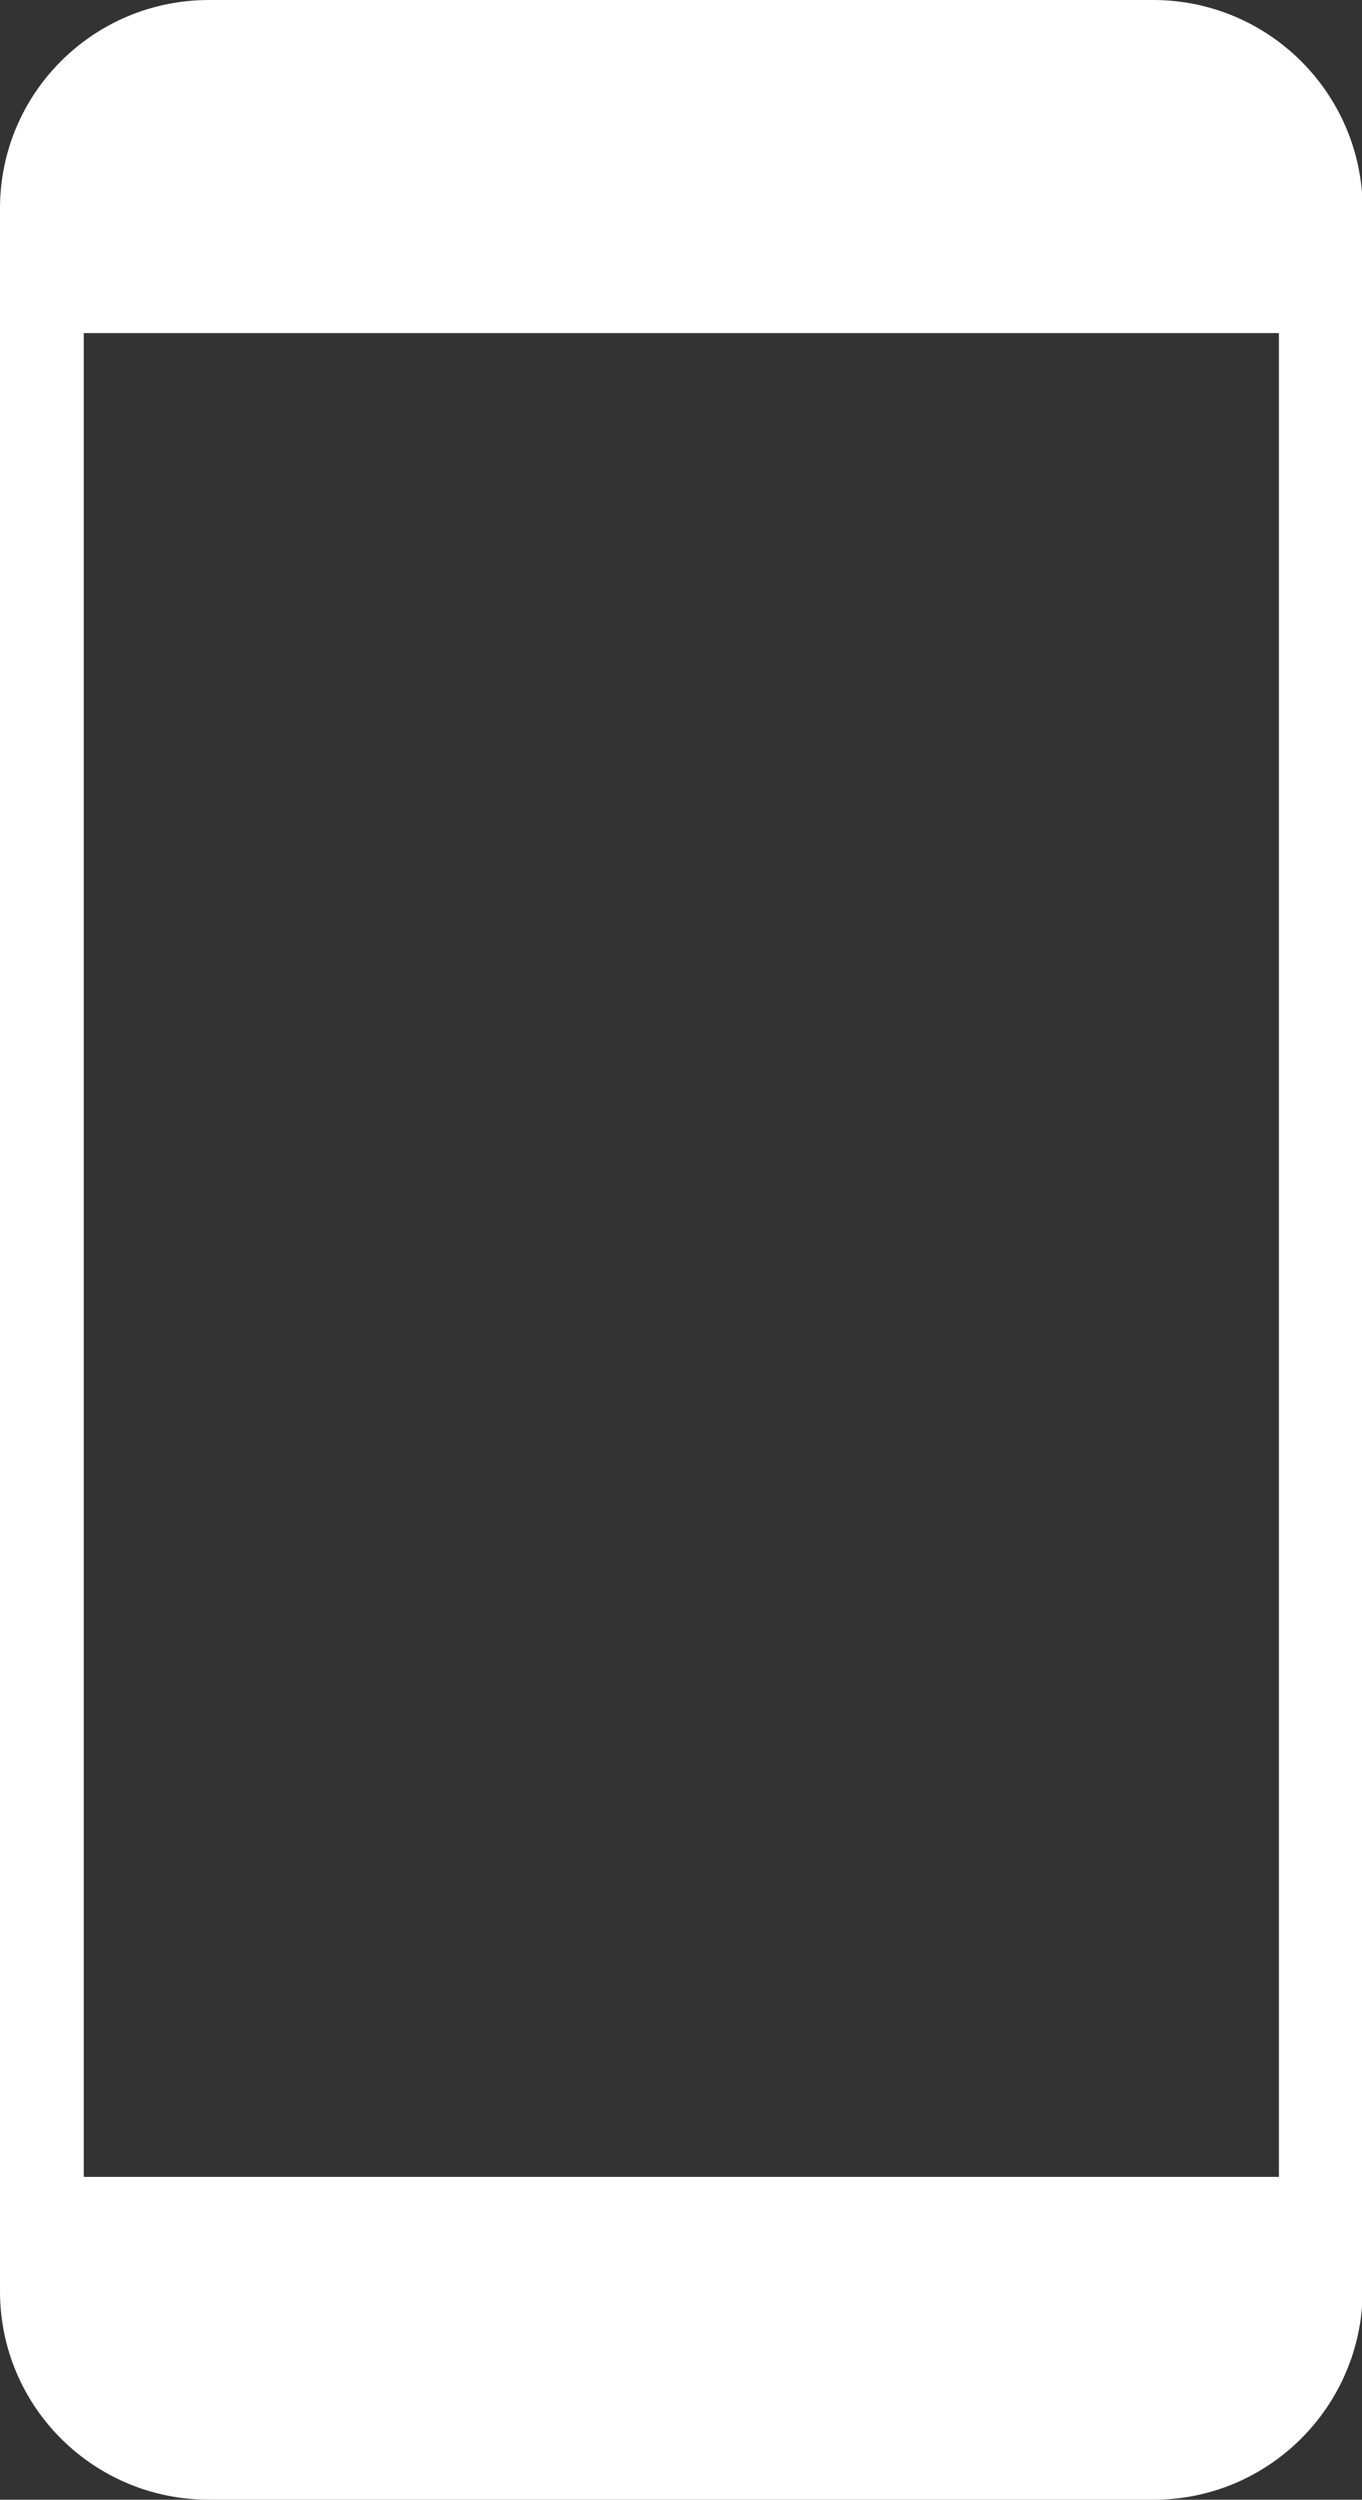 <?xml version="1.0" encoding="utf-8"?>
<!-- Generator: Adobe Illustrator 22.0.1, SVG Export Plug-In . SVG Version: 6.00 Build 0)  -->
<svg version="1.1" id="Capa_1" xmlns="http://www.w3.org/2000/svg" xmlns:xlink="http://www.w3.org/1999/xlink" x="0px" y="0px"
	 viewBox="0 0 200 367" style="enable-background:new 0 0 200 367;" xml:space="preserve">
<rect x="0" y="0" width="200" height="367" fill="#333333" stroke="none"/>
<style type="text/css">
	.st0{fill:#FFFFFF;}
</style>
<g>
	<g>
		<path class="st0" d="M169.3,0H30.7C13.7,0,0,13.7,0,30.6v305.8C0,353.3,13.7,367,30.7,367h138.7c16.9,0,30.6-13.7,30.7-30.6V30.6
			C200,13.7,186.3,0,169.3,0z M187.7,319.6H12.3V48.9h175.5V319.6z"/>
	</g>
</g>
</svg>
